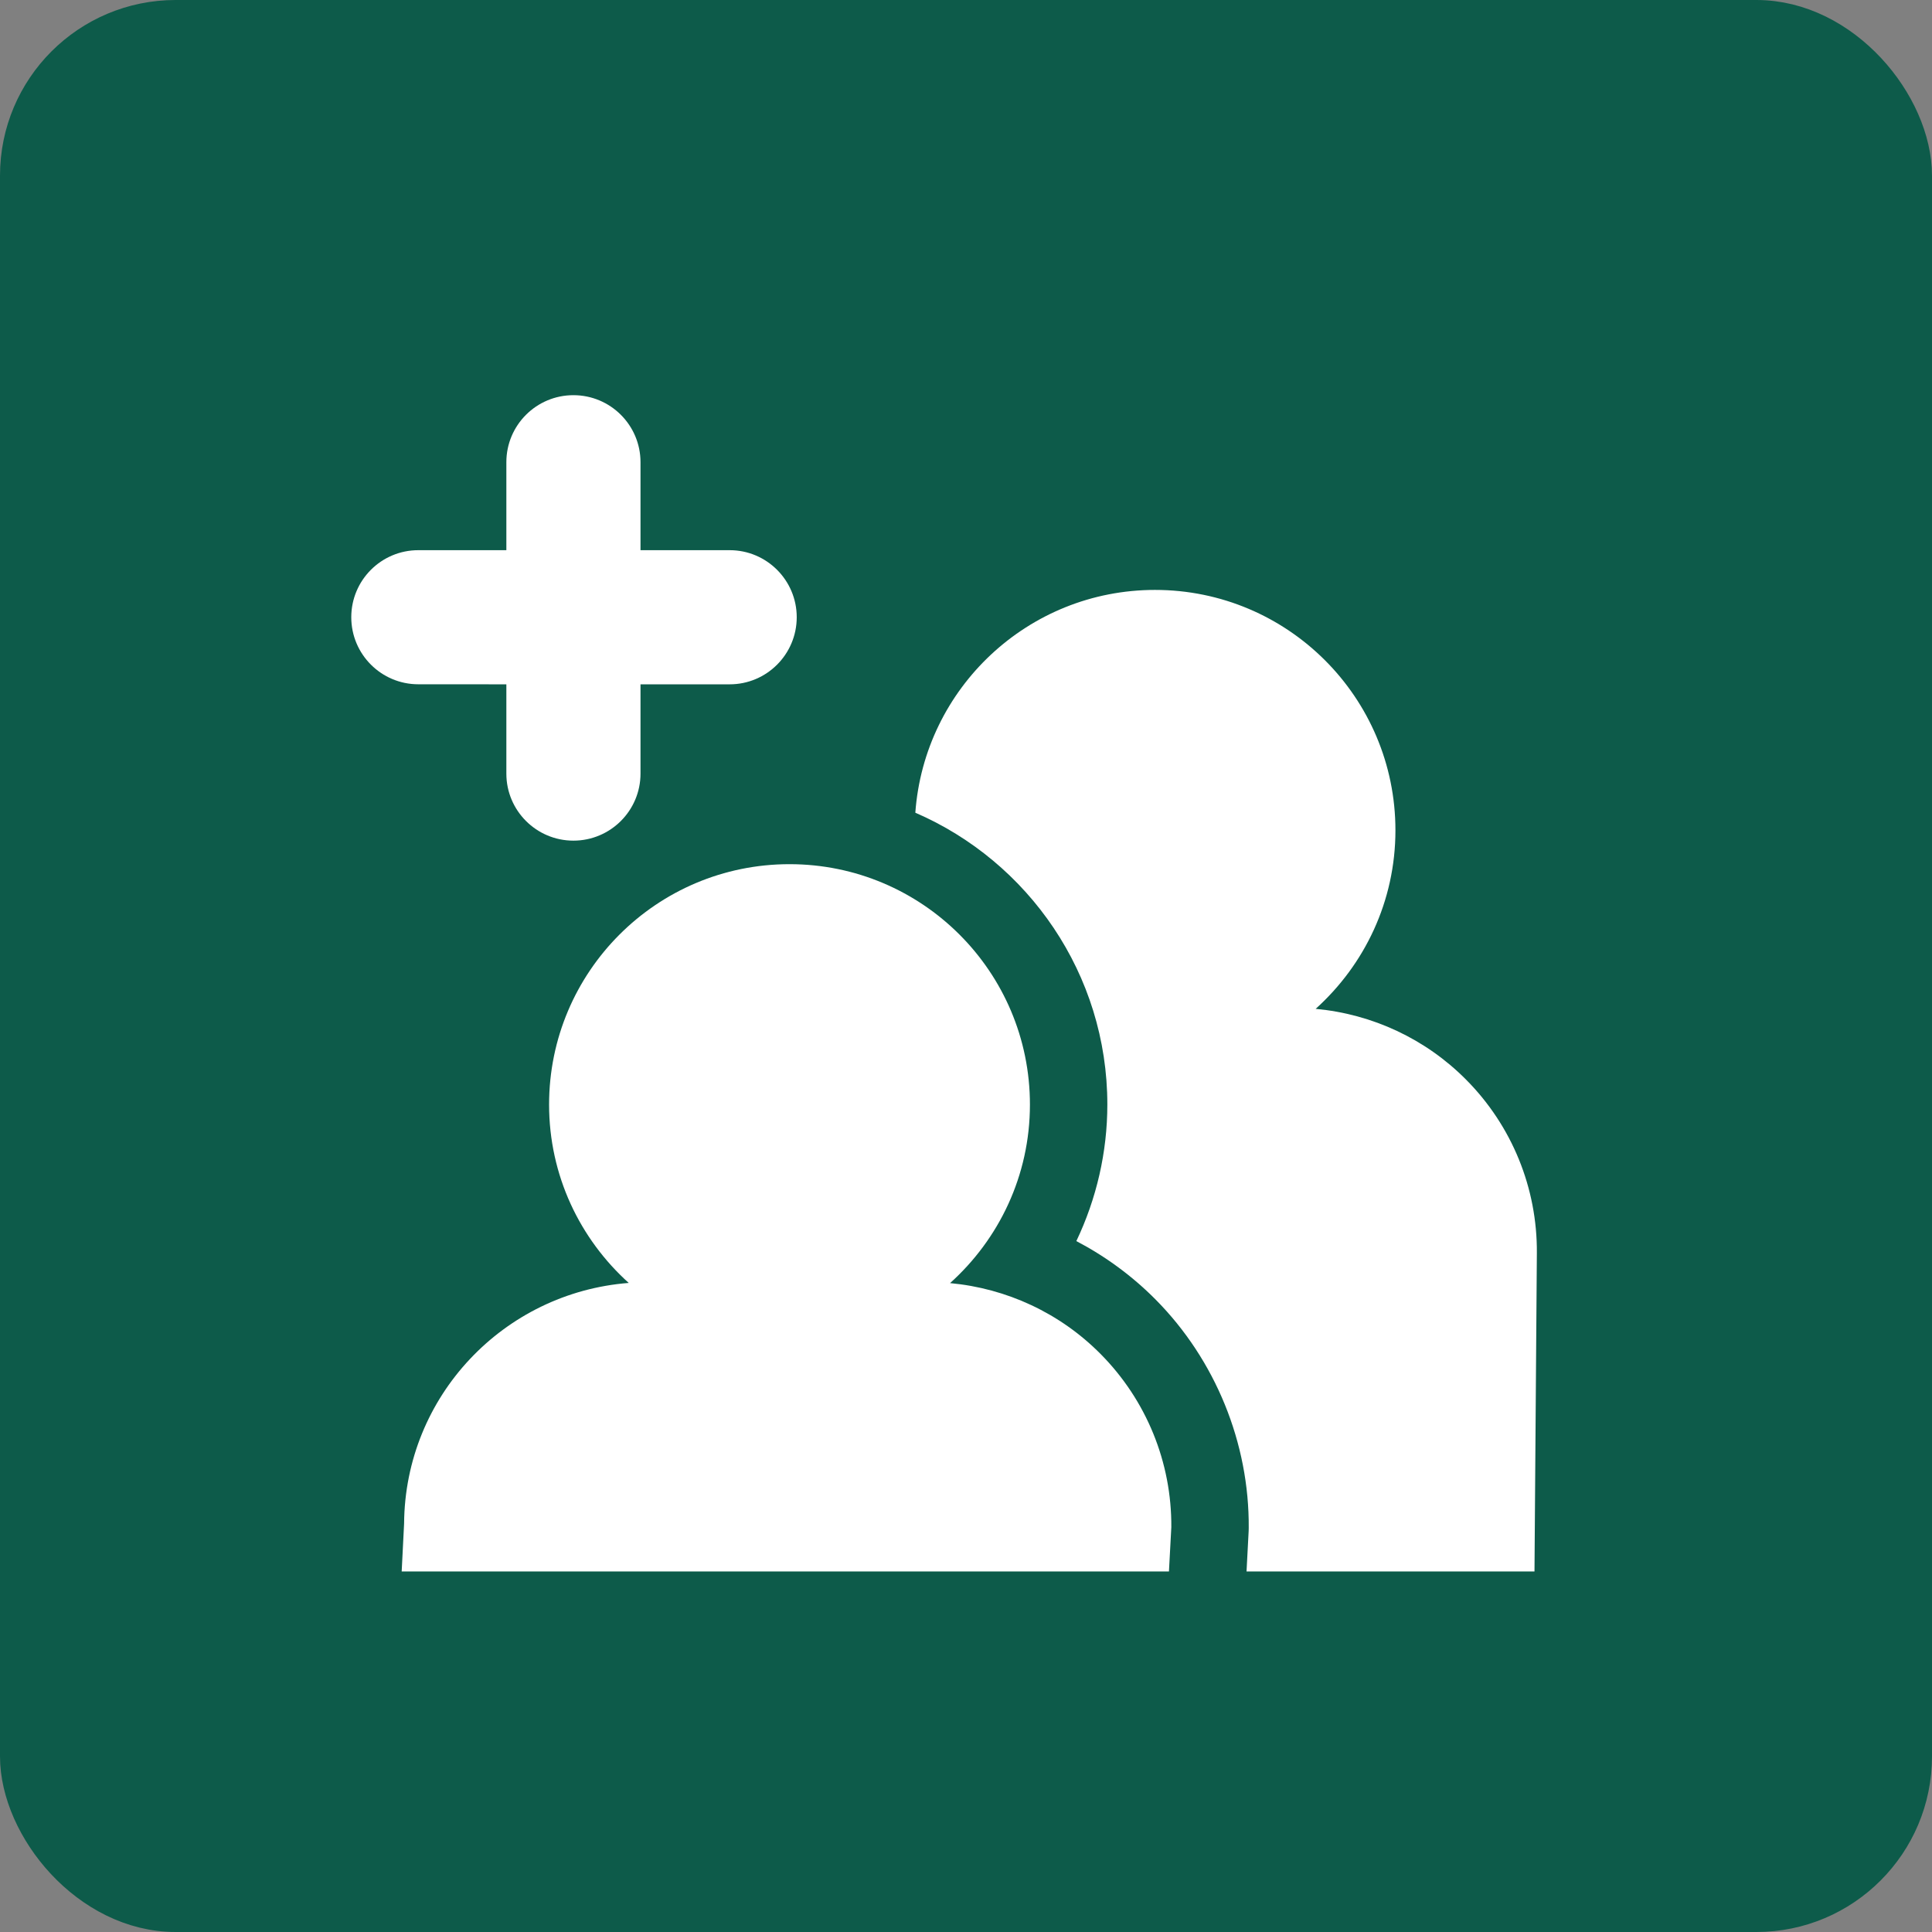 <svg width="44" height="44" viewBox="0 0 44 44" fill="none" xmlns="http://www.w3.org/2000/svg">
<rect x="0" y="0" width="44" height="44" fill="#808080" stroke="none"/>
<rect x="0.5" y="0.5" width="43" height="43" rx="3.5" fill="#0D5B4A" stroke="#0D5B4A"/>
<path d="M33.389 24.588C32.469 23.66 31.253 23.095 29.963 22.976C31.077 21.973 31.78 20.526 31.78 18.91C31.78 15.886 29.329 13.435 26.305 13.435C23.416 13.435 21.051 15.673 20.846 18.509C23.416 19.62 25.219 22.181 25.219 25.155C25.219 26.241 24.972 27.302 24.513 28.265C25.174 28.611 25.784 29.058 26.316 29.594C27.679 30.967 28.454 32.865 28.439 34.8L28.438 34.84L28.437 34.873L28.389 35.789H34.947L35.001 28.537C35.012 27.057 34.433 25.638 33.389 24.588Z" fill="white"/>
<path d="M21.637 29.222C22.751 28.22 23.456 26.773 23.456 25.156C23.456 22.132 21.004 19.681 17.98 19.681C14.956 19.681 12.505 22.132 12.505 25.156C12.505 26.77 13.207 28.216 14.319 29.218C11.472 29.439 9.223 31.797 9.203 34.699L9.148 35.789H17.473H26.622L26.676 34.781C26.686 33.302 26.106 31.884 25.063 30.834C24.142 29.905 22.927 29.341 21.637 29.222Z" fill="white"/>
<path d="M11.532 15.585V17.619C11.532 18.461 12.216 19.145 13.059 19.145C13.903 19.145 14.587 18.461 14.587 17.619V15.585H16.618C17.461 15.585 18.145 14.9 18.145 14.057C18.145 13.215 17.461 12.53 16.618 12.53H14.587V10.526C14.587 9.683 13.903 9 13.059 9C12.216 9 11.532 9.683 11.532 10.526V12.53H9.527C8.683 12.53 8 13.214 8 14.057C8 14.9 8.683 15.584 9.527 15.584L11.532 15.585Z" fill="white"/>
</svg>
